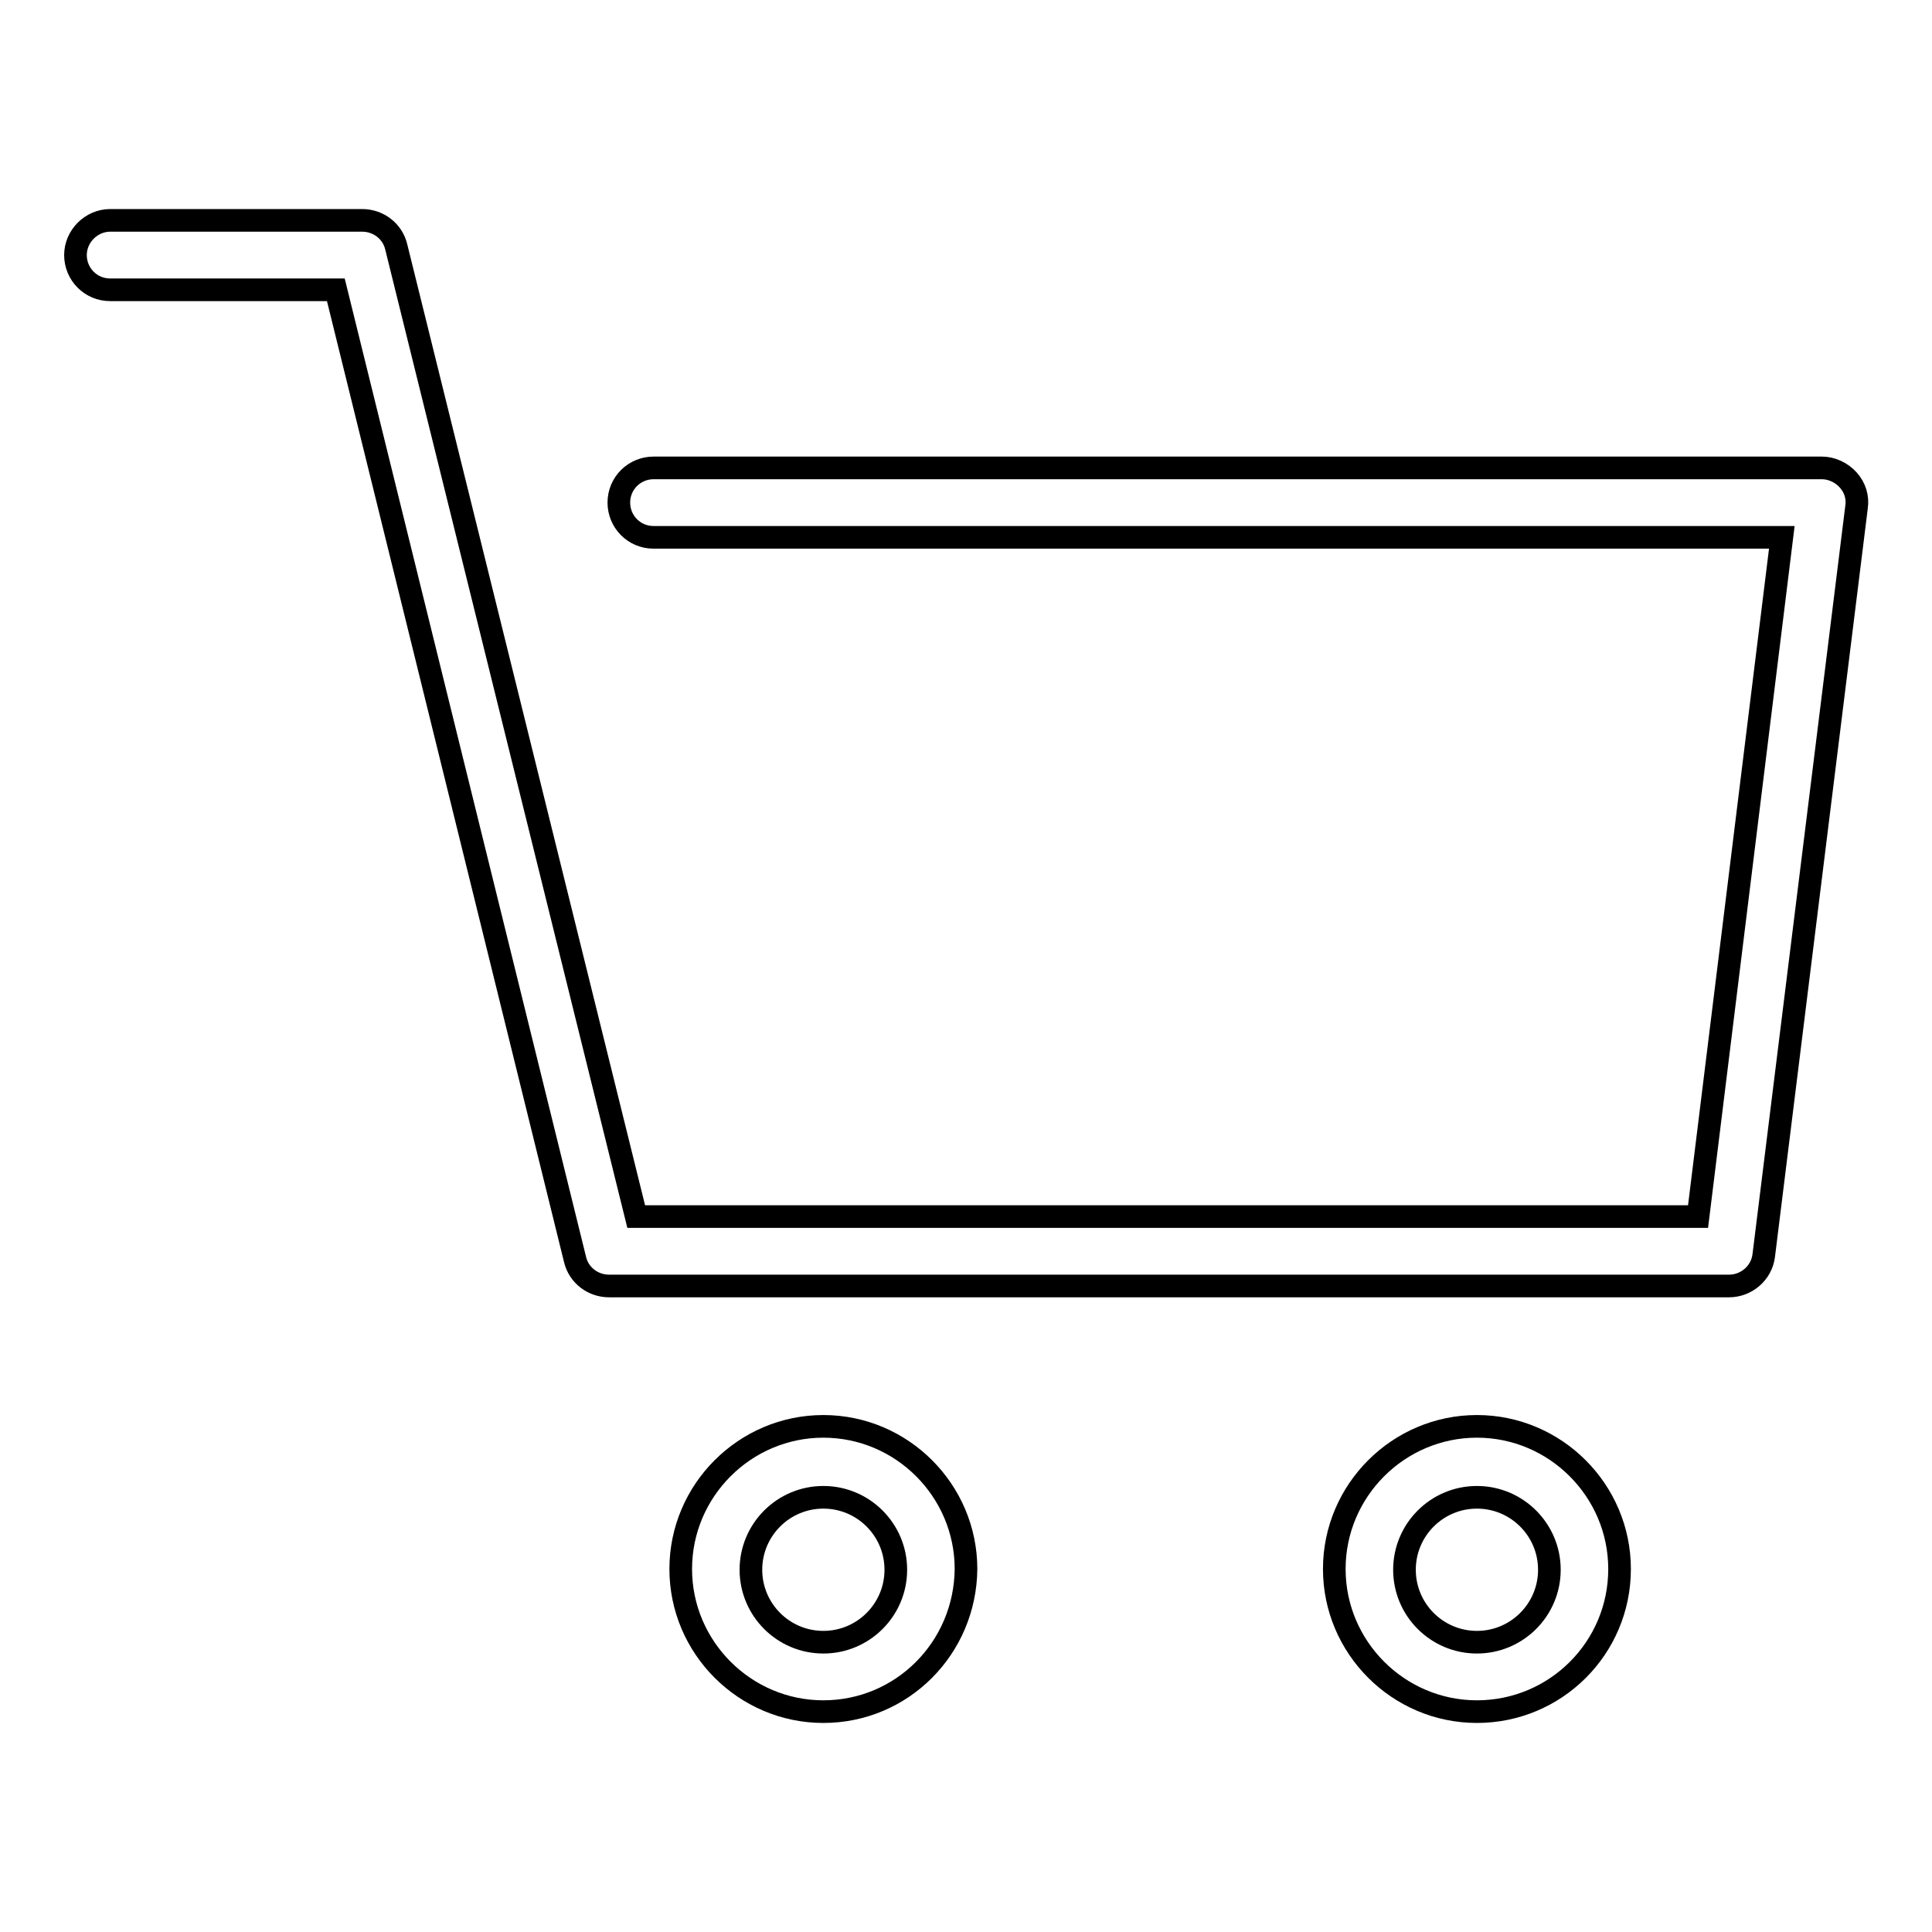 <?xml version="1.0" encoding="utf-8"?>
<!-- Svg Vector Icons : http://www.onlinewebfonts.com/icon -->
<!DOCTYPE svg PUBLIC "-//W3C//DTD SVG 1.1//EN" "http://www.w3.org/Graphics/SVG/1.1/DTD/svg11.dtd">
<svg version="1.1" xmlns="http://www.w3.org/2000/svg" xmlns:xlink="http://www.w3.org/1999/xlink" x="0px" y="0px" viewBox="0 0 256 256" enable-background="new 0 0 256 256" xml:space="preserve">
<g><g><path stroke-width="3" fill-opacity="0" stroke="#000000"  d="M109.1,226.8c-10.4,0-18.9-8.5-18.9-18.9c0-10.4,8.5-18.9,18.9-18.9s18.9,8.5,18.9,18.9C127.9,218.4,119.5,226.8,109.1,226.8z M109.1,198.4c-5.3,0-9.6,4.3-9.6,9.6c0,5.3,4.3,9.6,9.6,9.6c5.3,0,9.6-4.3,9.6-9.6C118.7,202.7,114.4,198.4,109.1,198.4z"/><path stroke-width="3" fill-opacity="0" stroke="#000000"  d="M195.7,226.8c-10.4,0-18.9-8.5-18.9-18.9c0-10.4,8.5-18.9,18.9-18.9c10.4,0,18.9,8.5,18.9,18.9C214.6,218.4,206.1,226.8,195.7,226.8z M195.7,198.4c-5.3,0-9.6,4.3-9.6,9.6c0,5.3,4.3,9.6,9.6,9.6c5.3,0,9.6-4.3,9.6-9.6C205.3,202.7,201,198.4,195.7,198.4z"/><path stroke-width="3" fill-opacity="0" stroke="#000000"  d="M229.1,170.4H80.7c-2.1,0-4-1.4-4.5-3.5L44.5,38.4H14.6c-2.6,0-4.6-2.1-4.6-4.6s2.1-4.6,4.6-4.6h33.4c2.1,0,4,1.4,4.5,3.5l31.8,128.5H225l11.1-90H86.6c-2.6,0-4.6-2.1-4.6-4.6c0-2.6,2.1-4.6,4.6-4.6h154.8c1.3,0,2.6,0.6,3.5,1.6c0.9,1,1.3,2.3,1.1,3.6l-12.3,99.2C233.4,168.7,231.4,170.4,229.1,170.4z"/></g></g>
</svg>